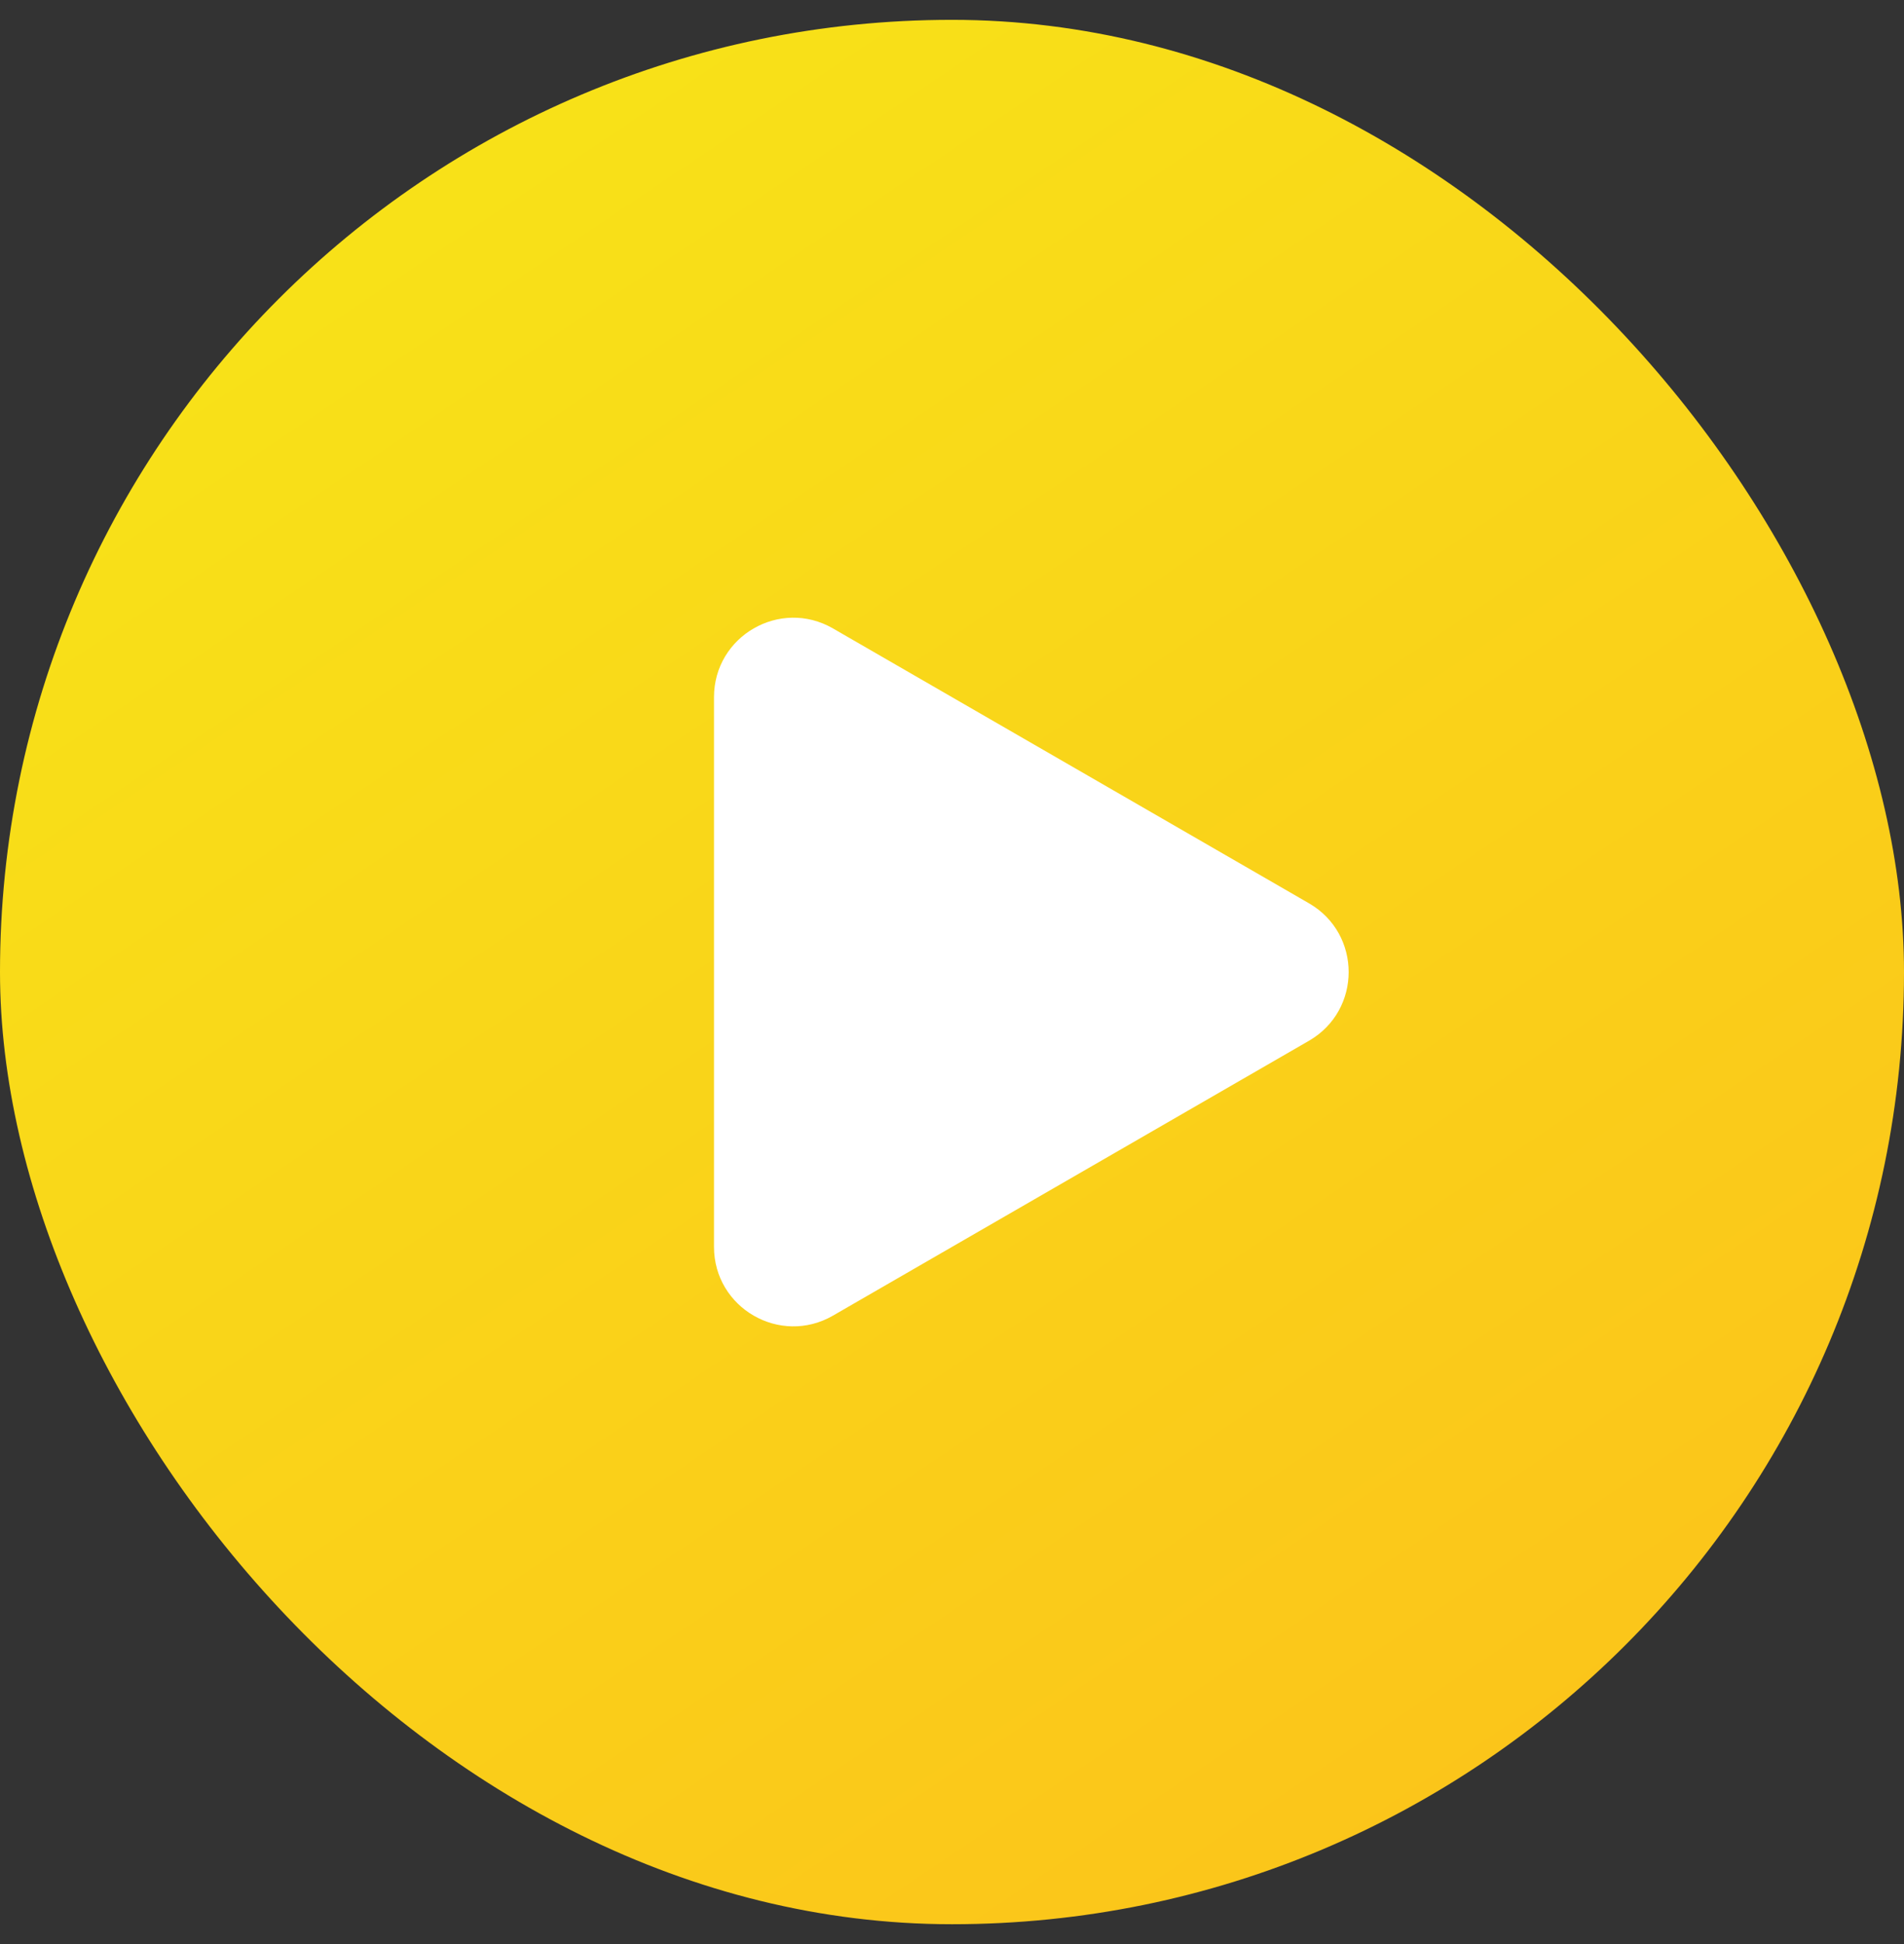 <?xml version="1.0" encoding="UTF-8"?> <svg xmlns="http://www.w3.org/2000/svg" width="48" height="49" viewBox="0 0 48 49" fill="none"><rect x="0" y="0" width="48" height="49" fill="#333333" stroke="none"/> <rect y="0.5" width="48" height="48" rx="24" fill="url(#paint0_linear)"></rect> <path d="M33 22.768C34.333 23.538 34.333 25.462 33 26.232L21 33.16C19.667 33.93 18 32.968 18 31.428V17.572C18 16.032 19.667 15.07 21 15.84L33 22.768Z" fill="white"></path> <defs> <linearGradient id="paint0_linear" x1="10.286" y1="5.071" x2="37.143" y2="45.071" gradientUnits="userSpaceOnUse"> <stop offset="0.013" stop-color="#F8E118"></stop> <stop offset="1" stop-color="#FBC51A"></stop> </linearGradient> </defs> </svg> 